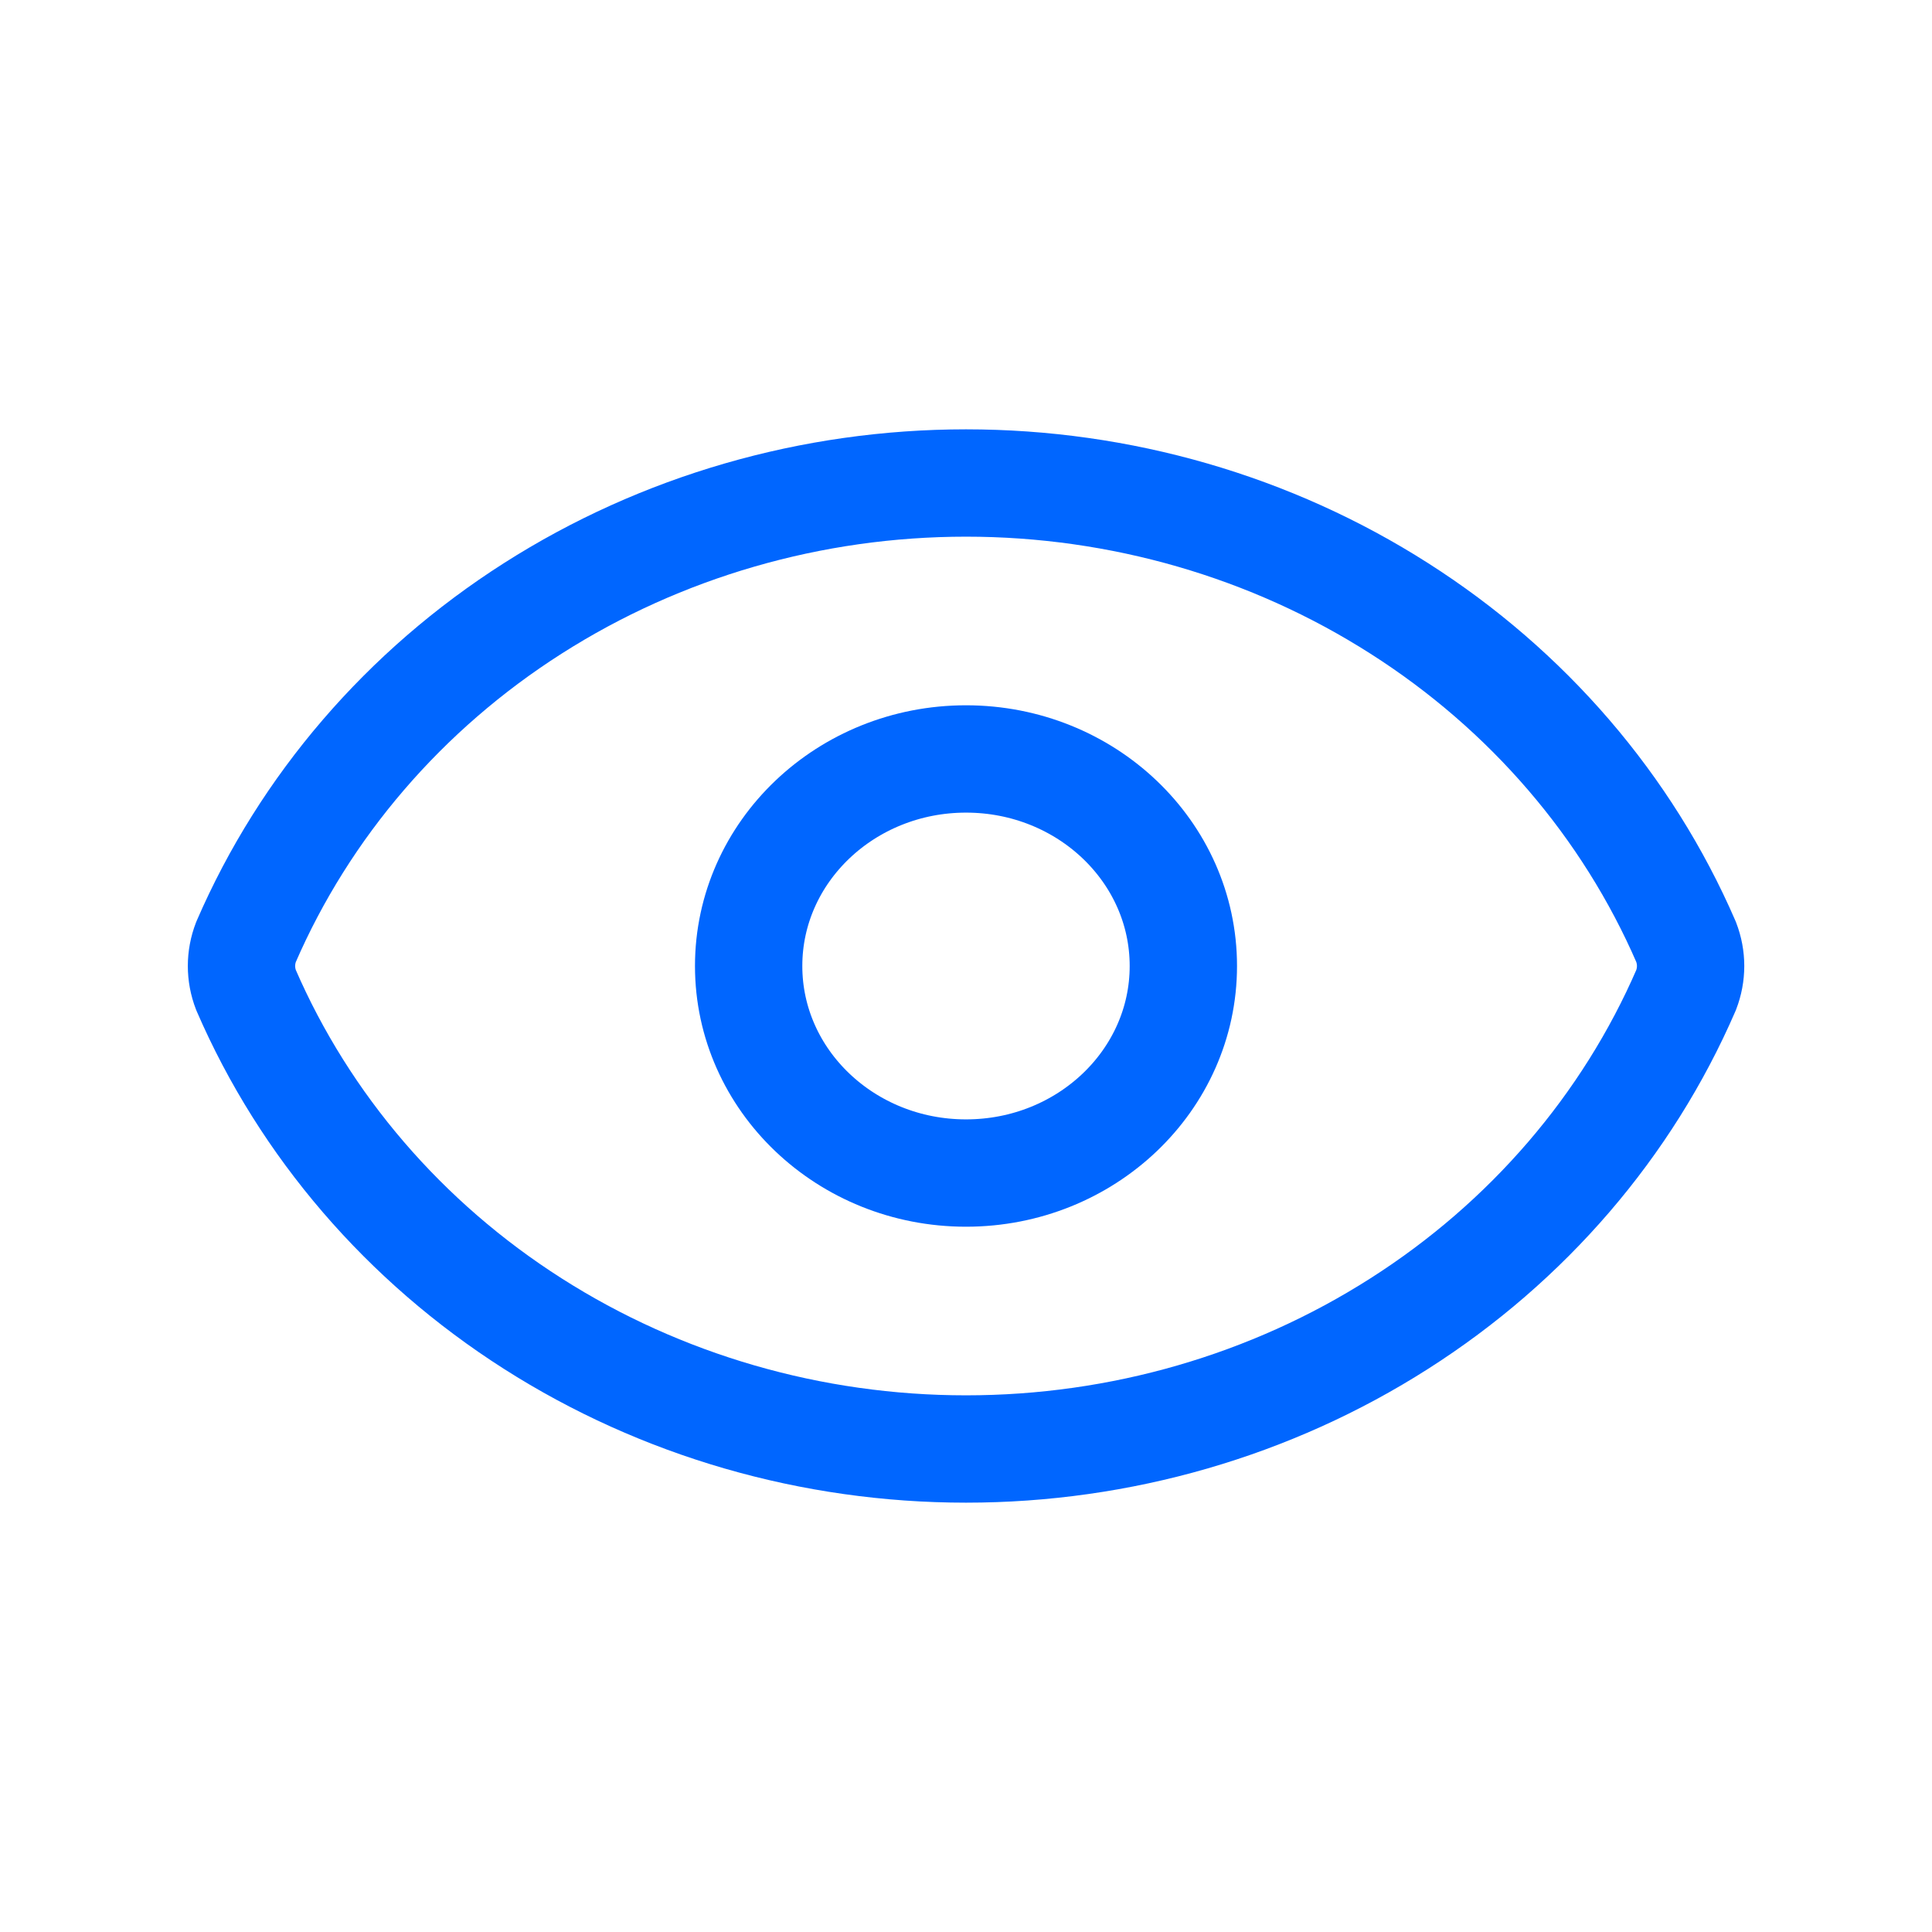 <svg width="18" height="18" viewBox="0 0 18 18" fill="none" xmlns="http://www.w3.org/2000/svg">
<path d="M2.292 9.224C2.236 9.079 2.236 8.921 2.292 8.776C2.84 7.511 3.77 6.429 4.964 5.668C6.159 4.906 7.563 4.5 9 4.5C10.437 4.5 11.842 4.906 13.036 5.668C14.231 6.429 15.161 7.511 15.709 8.776C15.765 8.921 15.765 9.079 15.709 9.224C15.161 10.489 14.231 11.571 13.036 12.332C11.842 13.094 10.437 13.5 9 13.5C7.563 13.5 6.159 13.094 4.964 12.332C3.77 11.571 2.84 10.489 2.292 9.224Z" stroke="#0066FF" stroke-linecap="round" stroke-linejoin="round"/>
<path d="M9 10.929C10.119 10.929 11.025 10.065 11.025 9C11.025 7.935 10.119 7.071 9 7.071C7.882 7.071 6.975 7.935 6.975 9C6.975 10.065 7.882 10.929 9 10.929Z" stroke="#0066FF" stroke-linecap="round" stroke-linejoin="round"/>
</svg>
